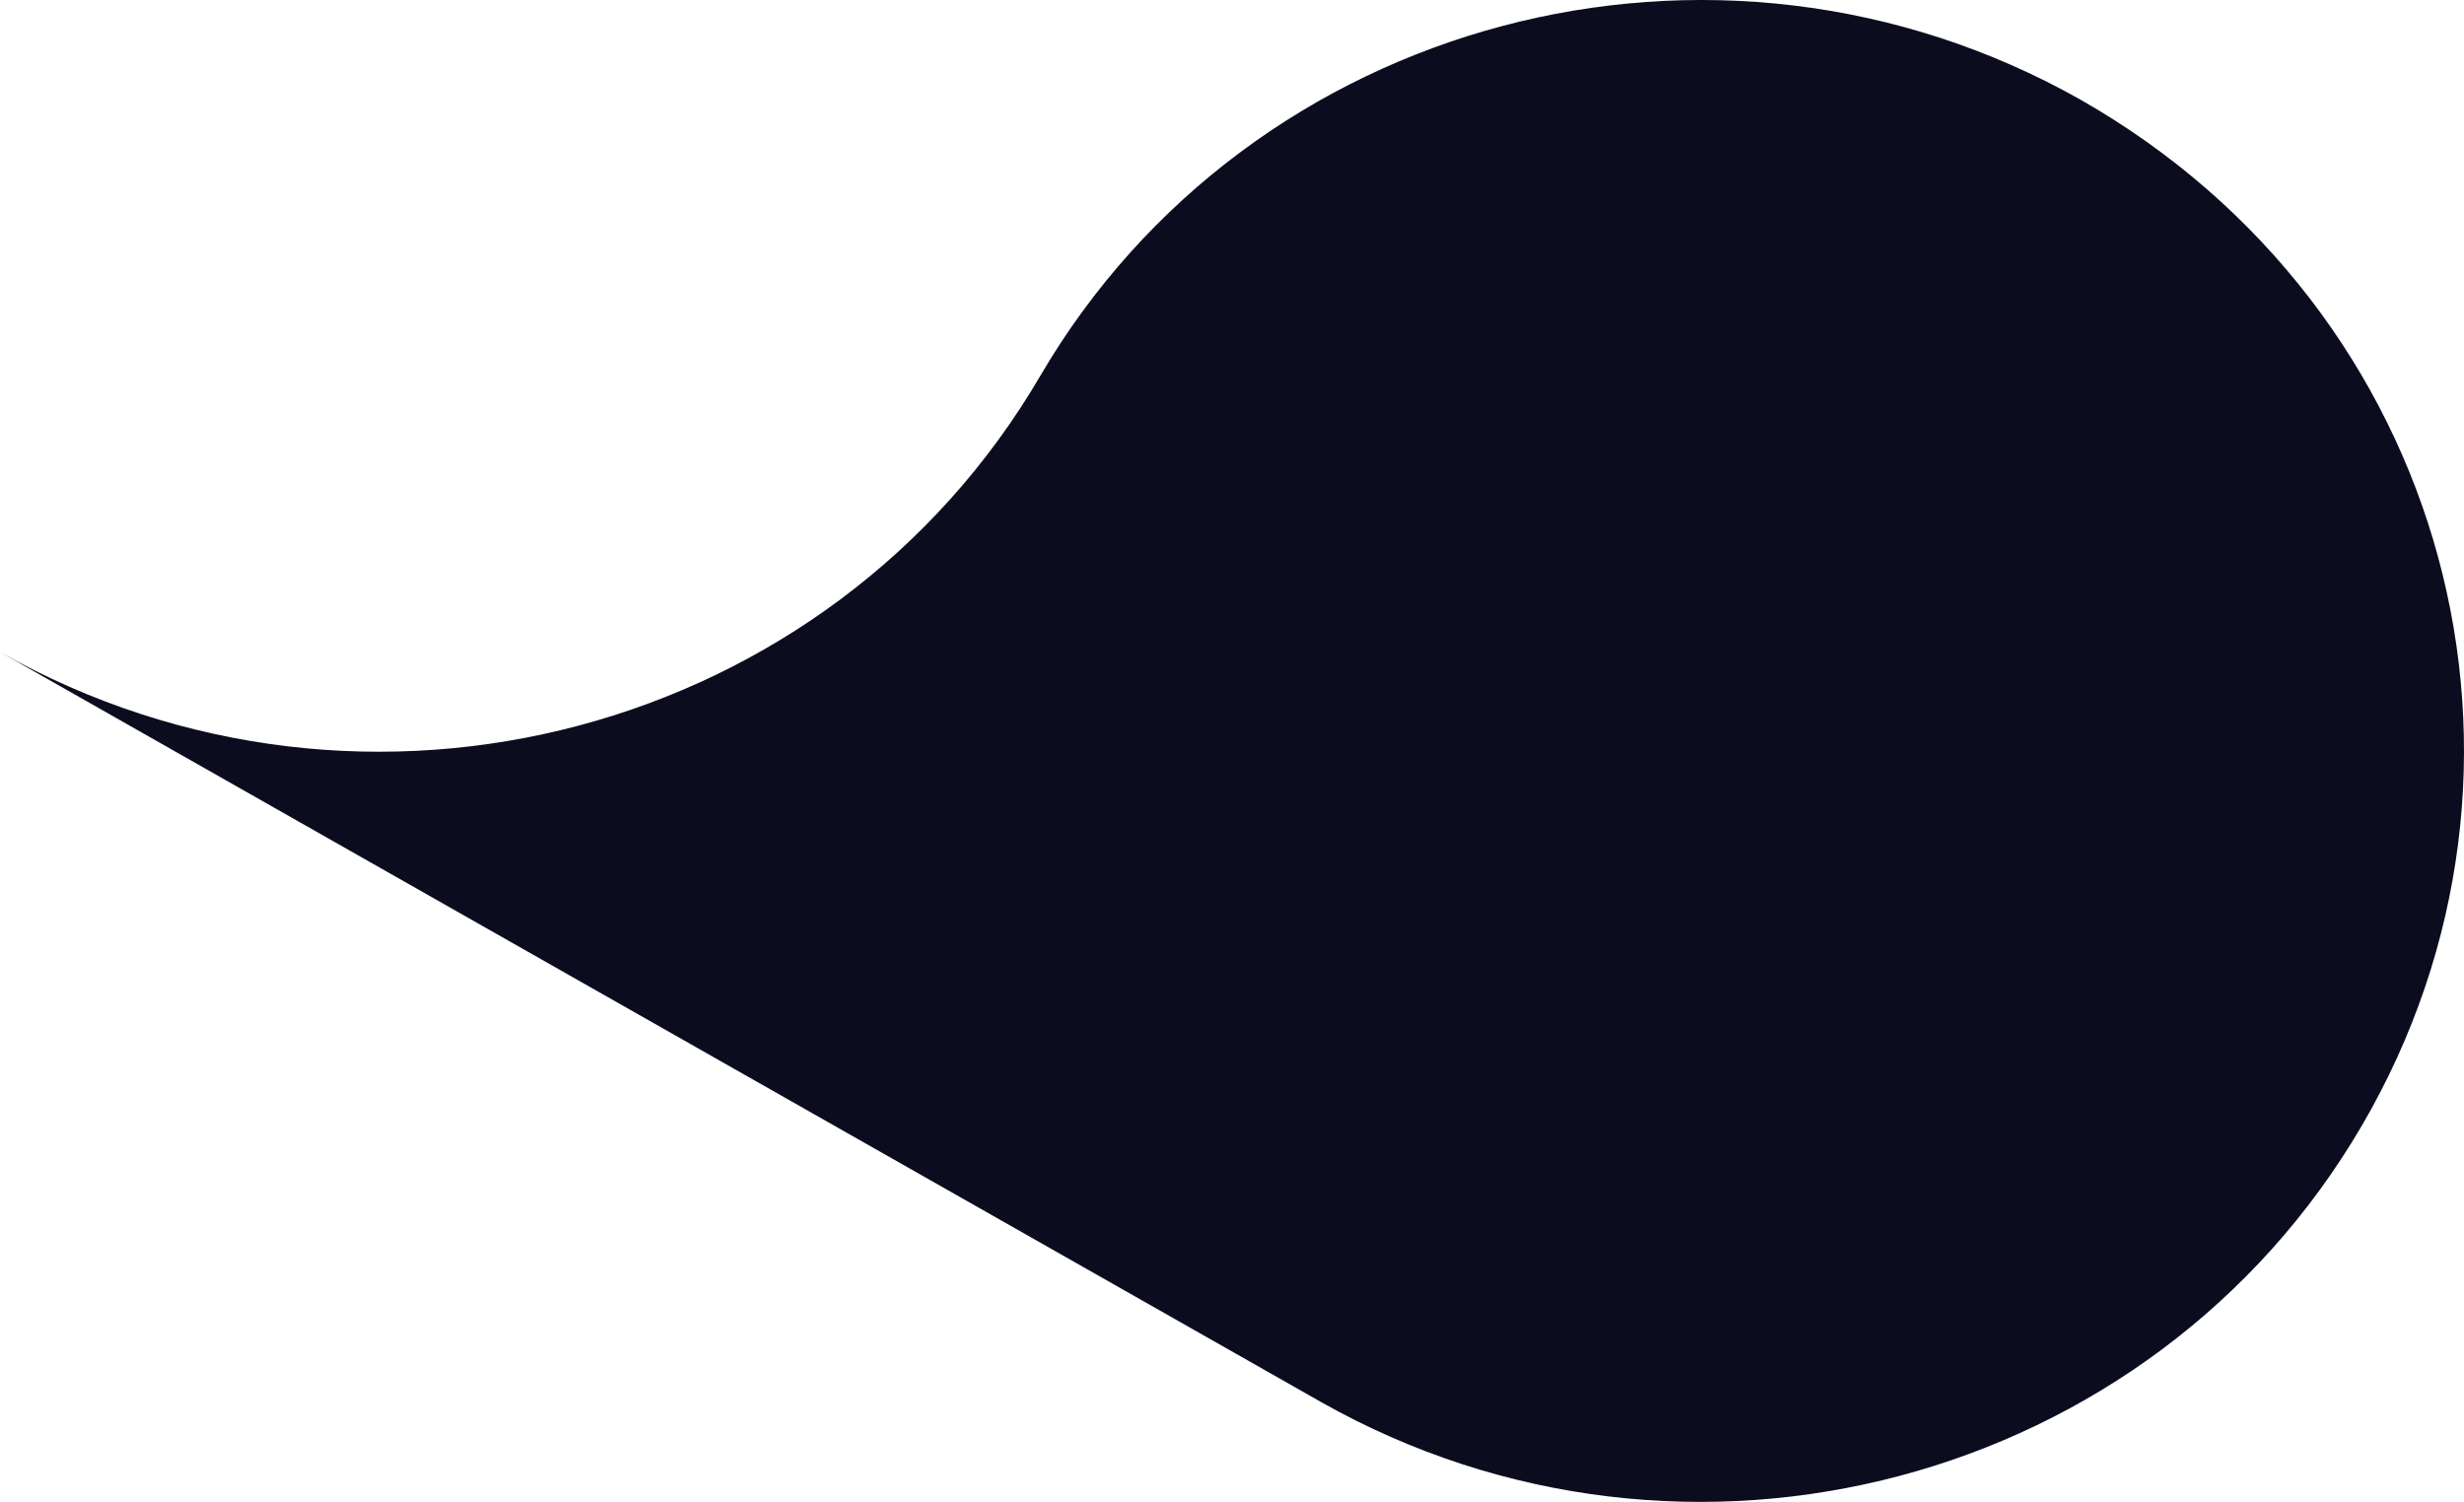 <?xml version="1.0" encoding="UTF-8"?> <svg xmlns="http://www.w3.org/2000/svg" width="1109" height="676" viewBox="0 0 1109 676" fill="none"><path fill-rule="evenodd" clip-rule="evenodd" d="M1062.92 506.822C968.519 668.224 758.956 723.88 594.704 631.12L0 293.475C164.252 386.235 373.814 330.579 468.212 169.178C562.609 7.776 772.172 -47.88 936.423 44.88C1102.56 139.495 1157.31 345.421 1062.92 506.822Z" fill="#0B0C1E"></path></svg> 